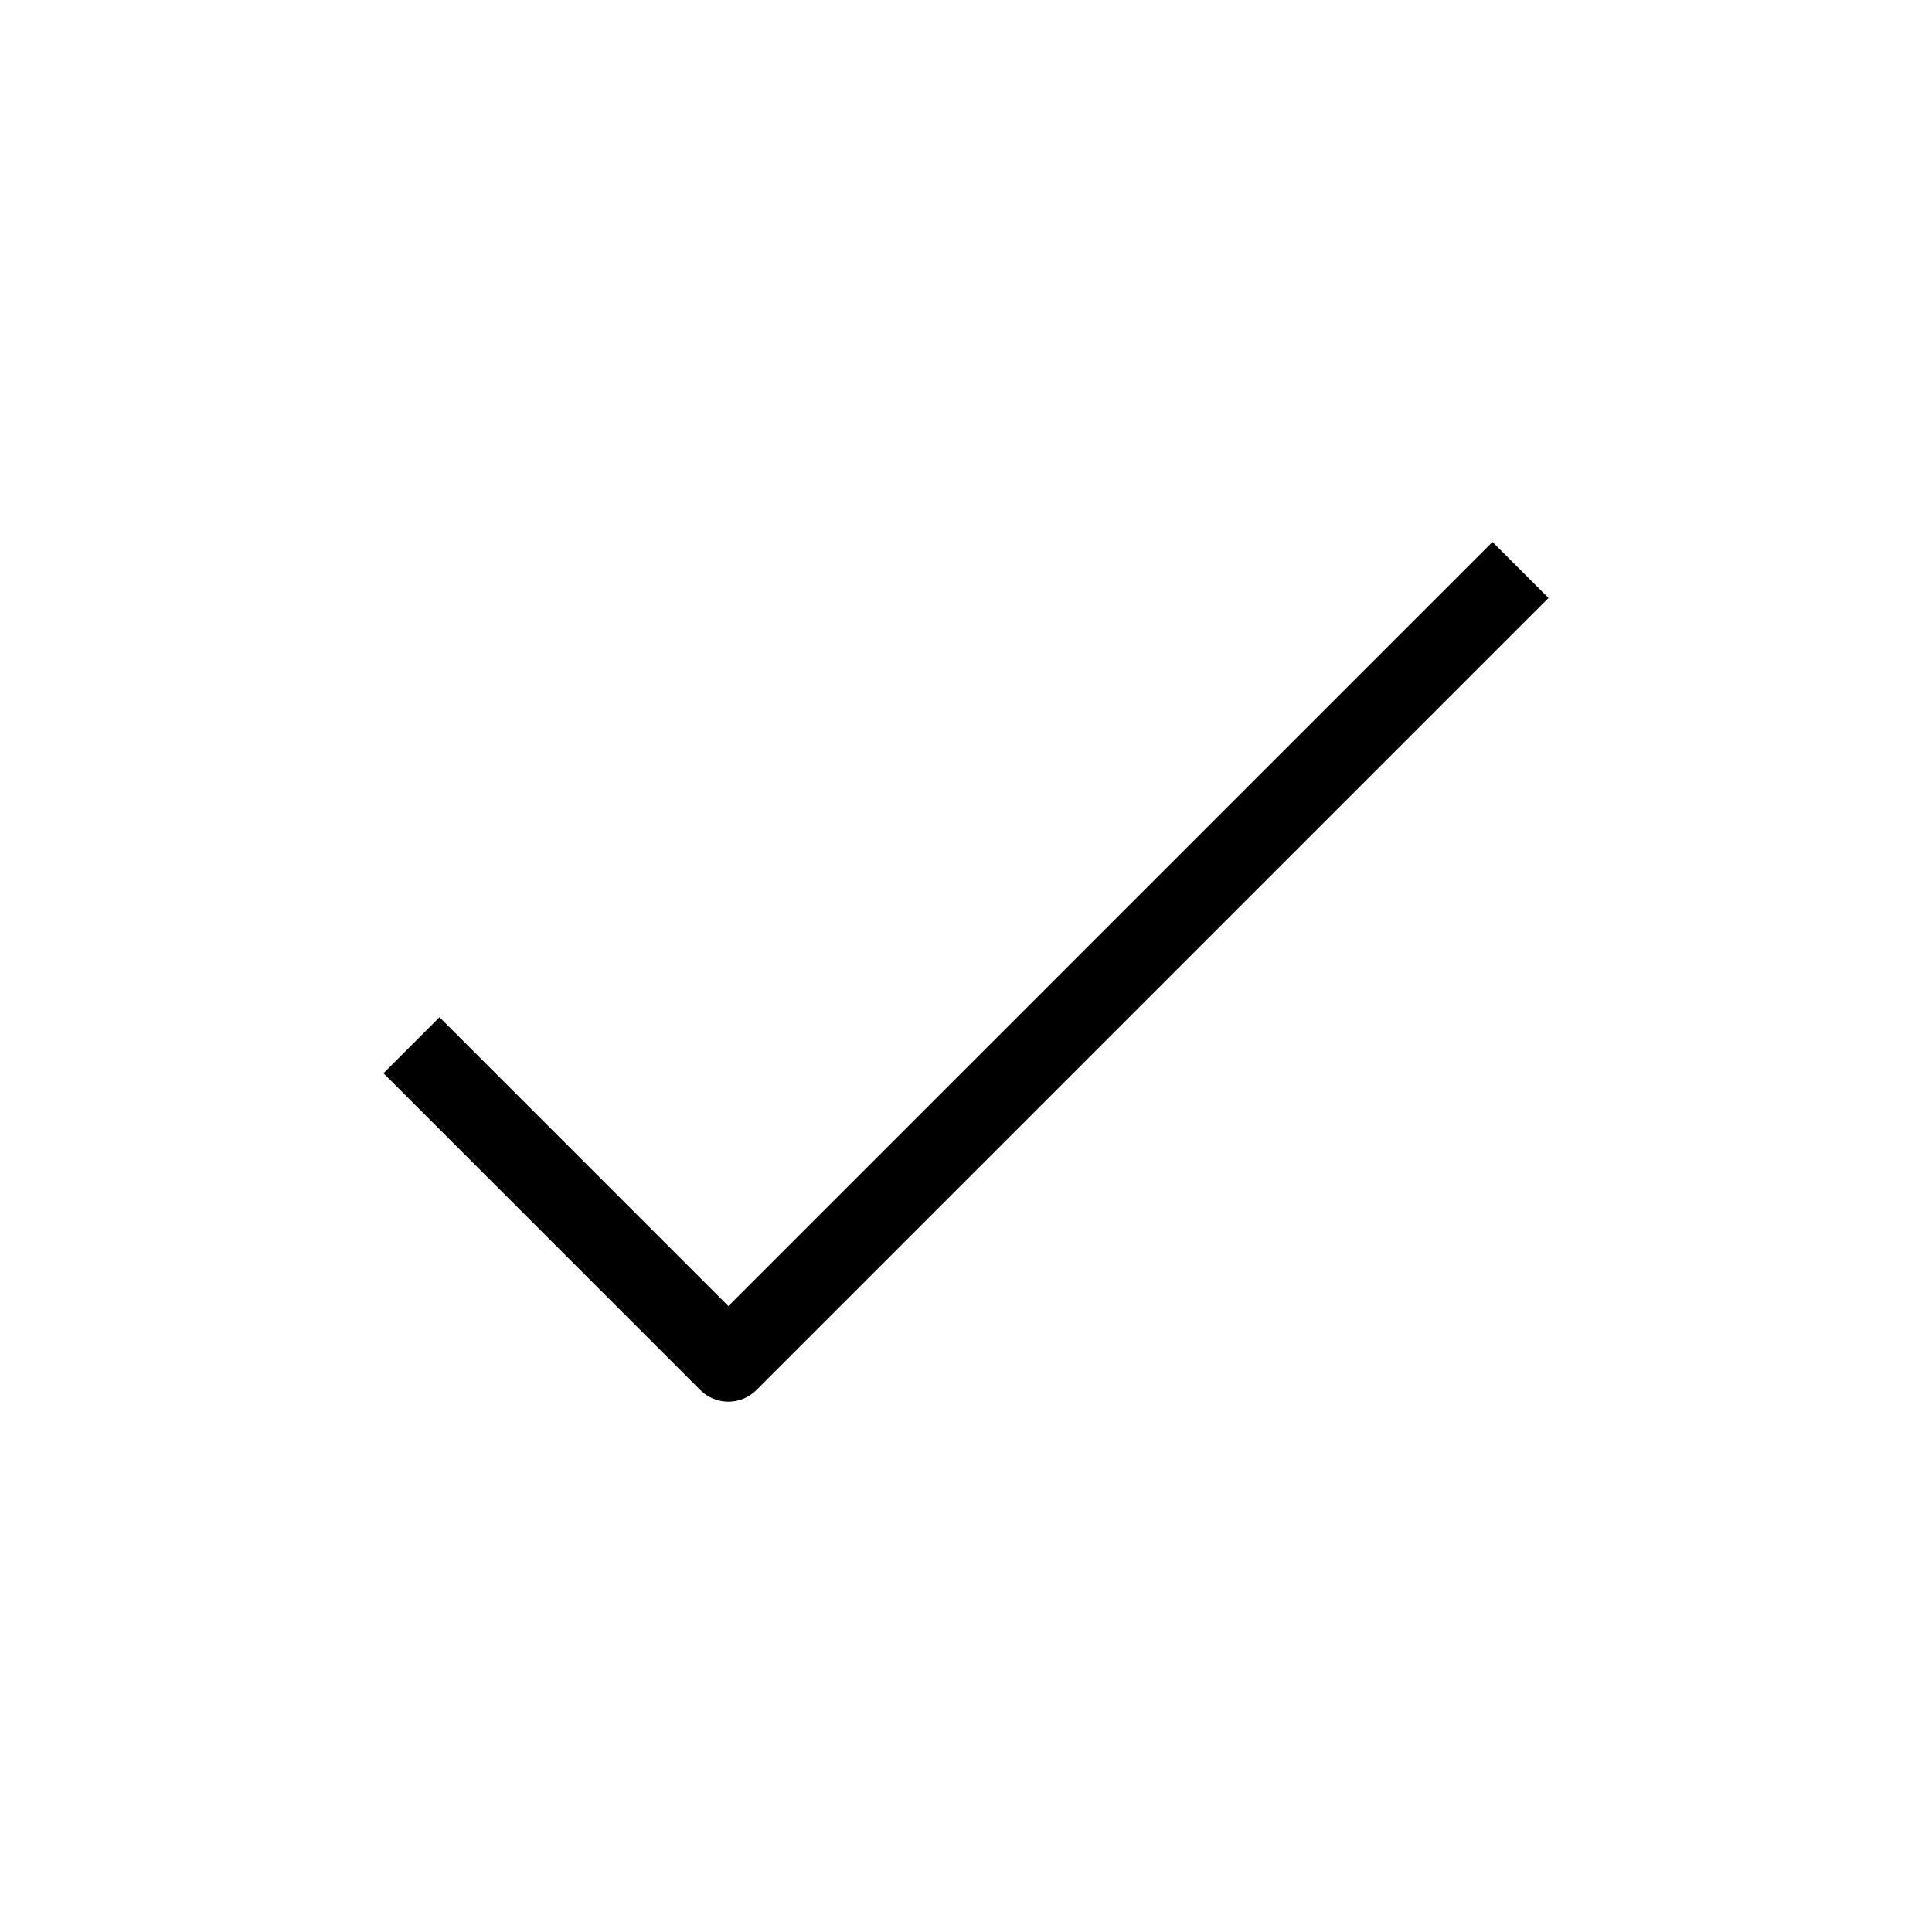 <?xml version="1.0" encoding="UTF-8"?>
<!-- Uploaded to: ICON Repo, www.iconrepo.com, Generator: ICON Repo Mixer Tools -->
<svg fill="#000000" width="800px" height="800px" version="1.1" viewBox="144 144 512 512" xmlns="http://www.w3.org/2000/svg">
 <path d="m337.02 490.12 202.5-202.5 14.844 14.844-209.92 209.92c-1.969 1.965-4.637 3.07-7.422 3.07-2.785 0-5.453-1.105-7.422-3.07l-83.969-83.969 14.844-14.844z" fill-rule="evenodd"/>
</svg>